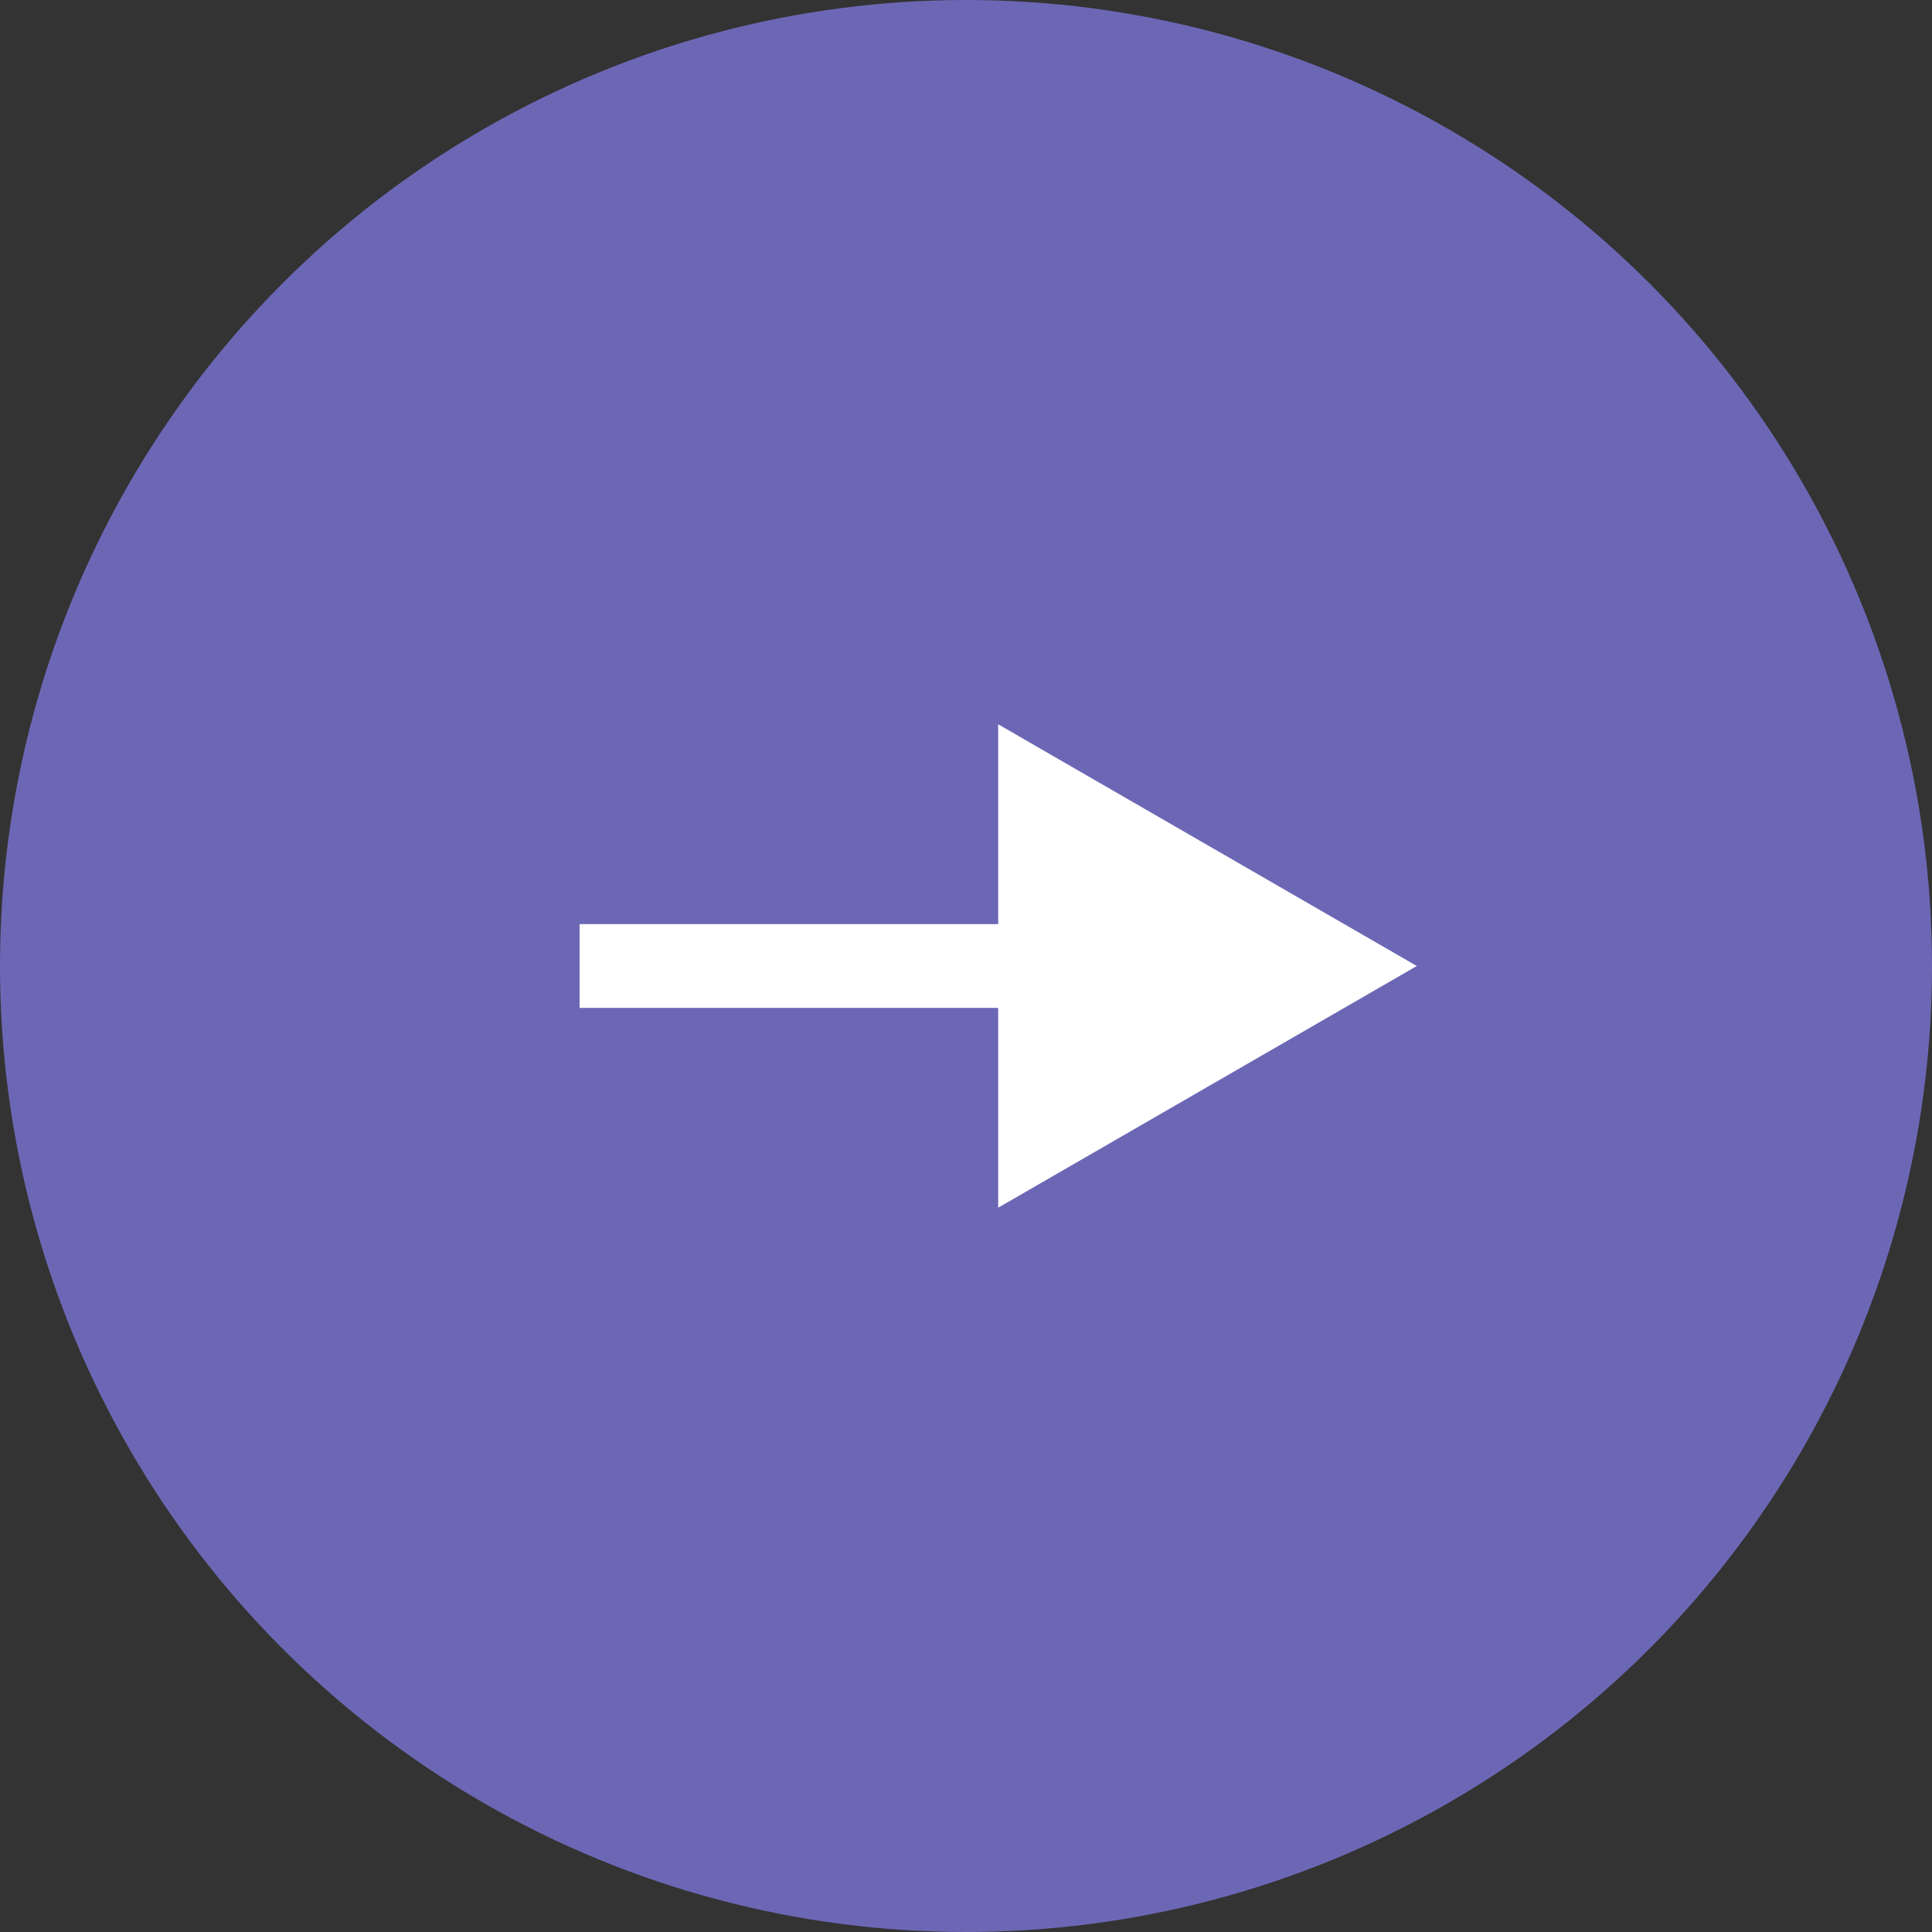 <?xml version="1.0" encoding="UTF-8"?> <svg xmlns="http://www.w3.org/2000/svg" width="30" height="30" viewBox="0 0 30 30" fill="none"><rect x="0" y="0" width="30" height="30" fill="#333333" stroke="none"/><circle cx="15" cy="15" r="15" fill="url(#paint0_radial_3084_27)"></circle><path d="M22 15L15.5 11.247V18.753L22 15ZM9 15V15.65H16.15V15V14.35H9V15Z" fill="white"></path><defs><radialGradient id="paint0_radial_3084_27" cx="0" cy="0" r="1" gradientUnits="userSpaceOnUse" gradientTransform="translate(15 15) rotate(90) scale(15)"><stop offset="0.458" stop-color="#6C67B5"></stop><stop offset="1" stop-color="#6C67B5"></stop></radialGradient></defs></svg> 